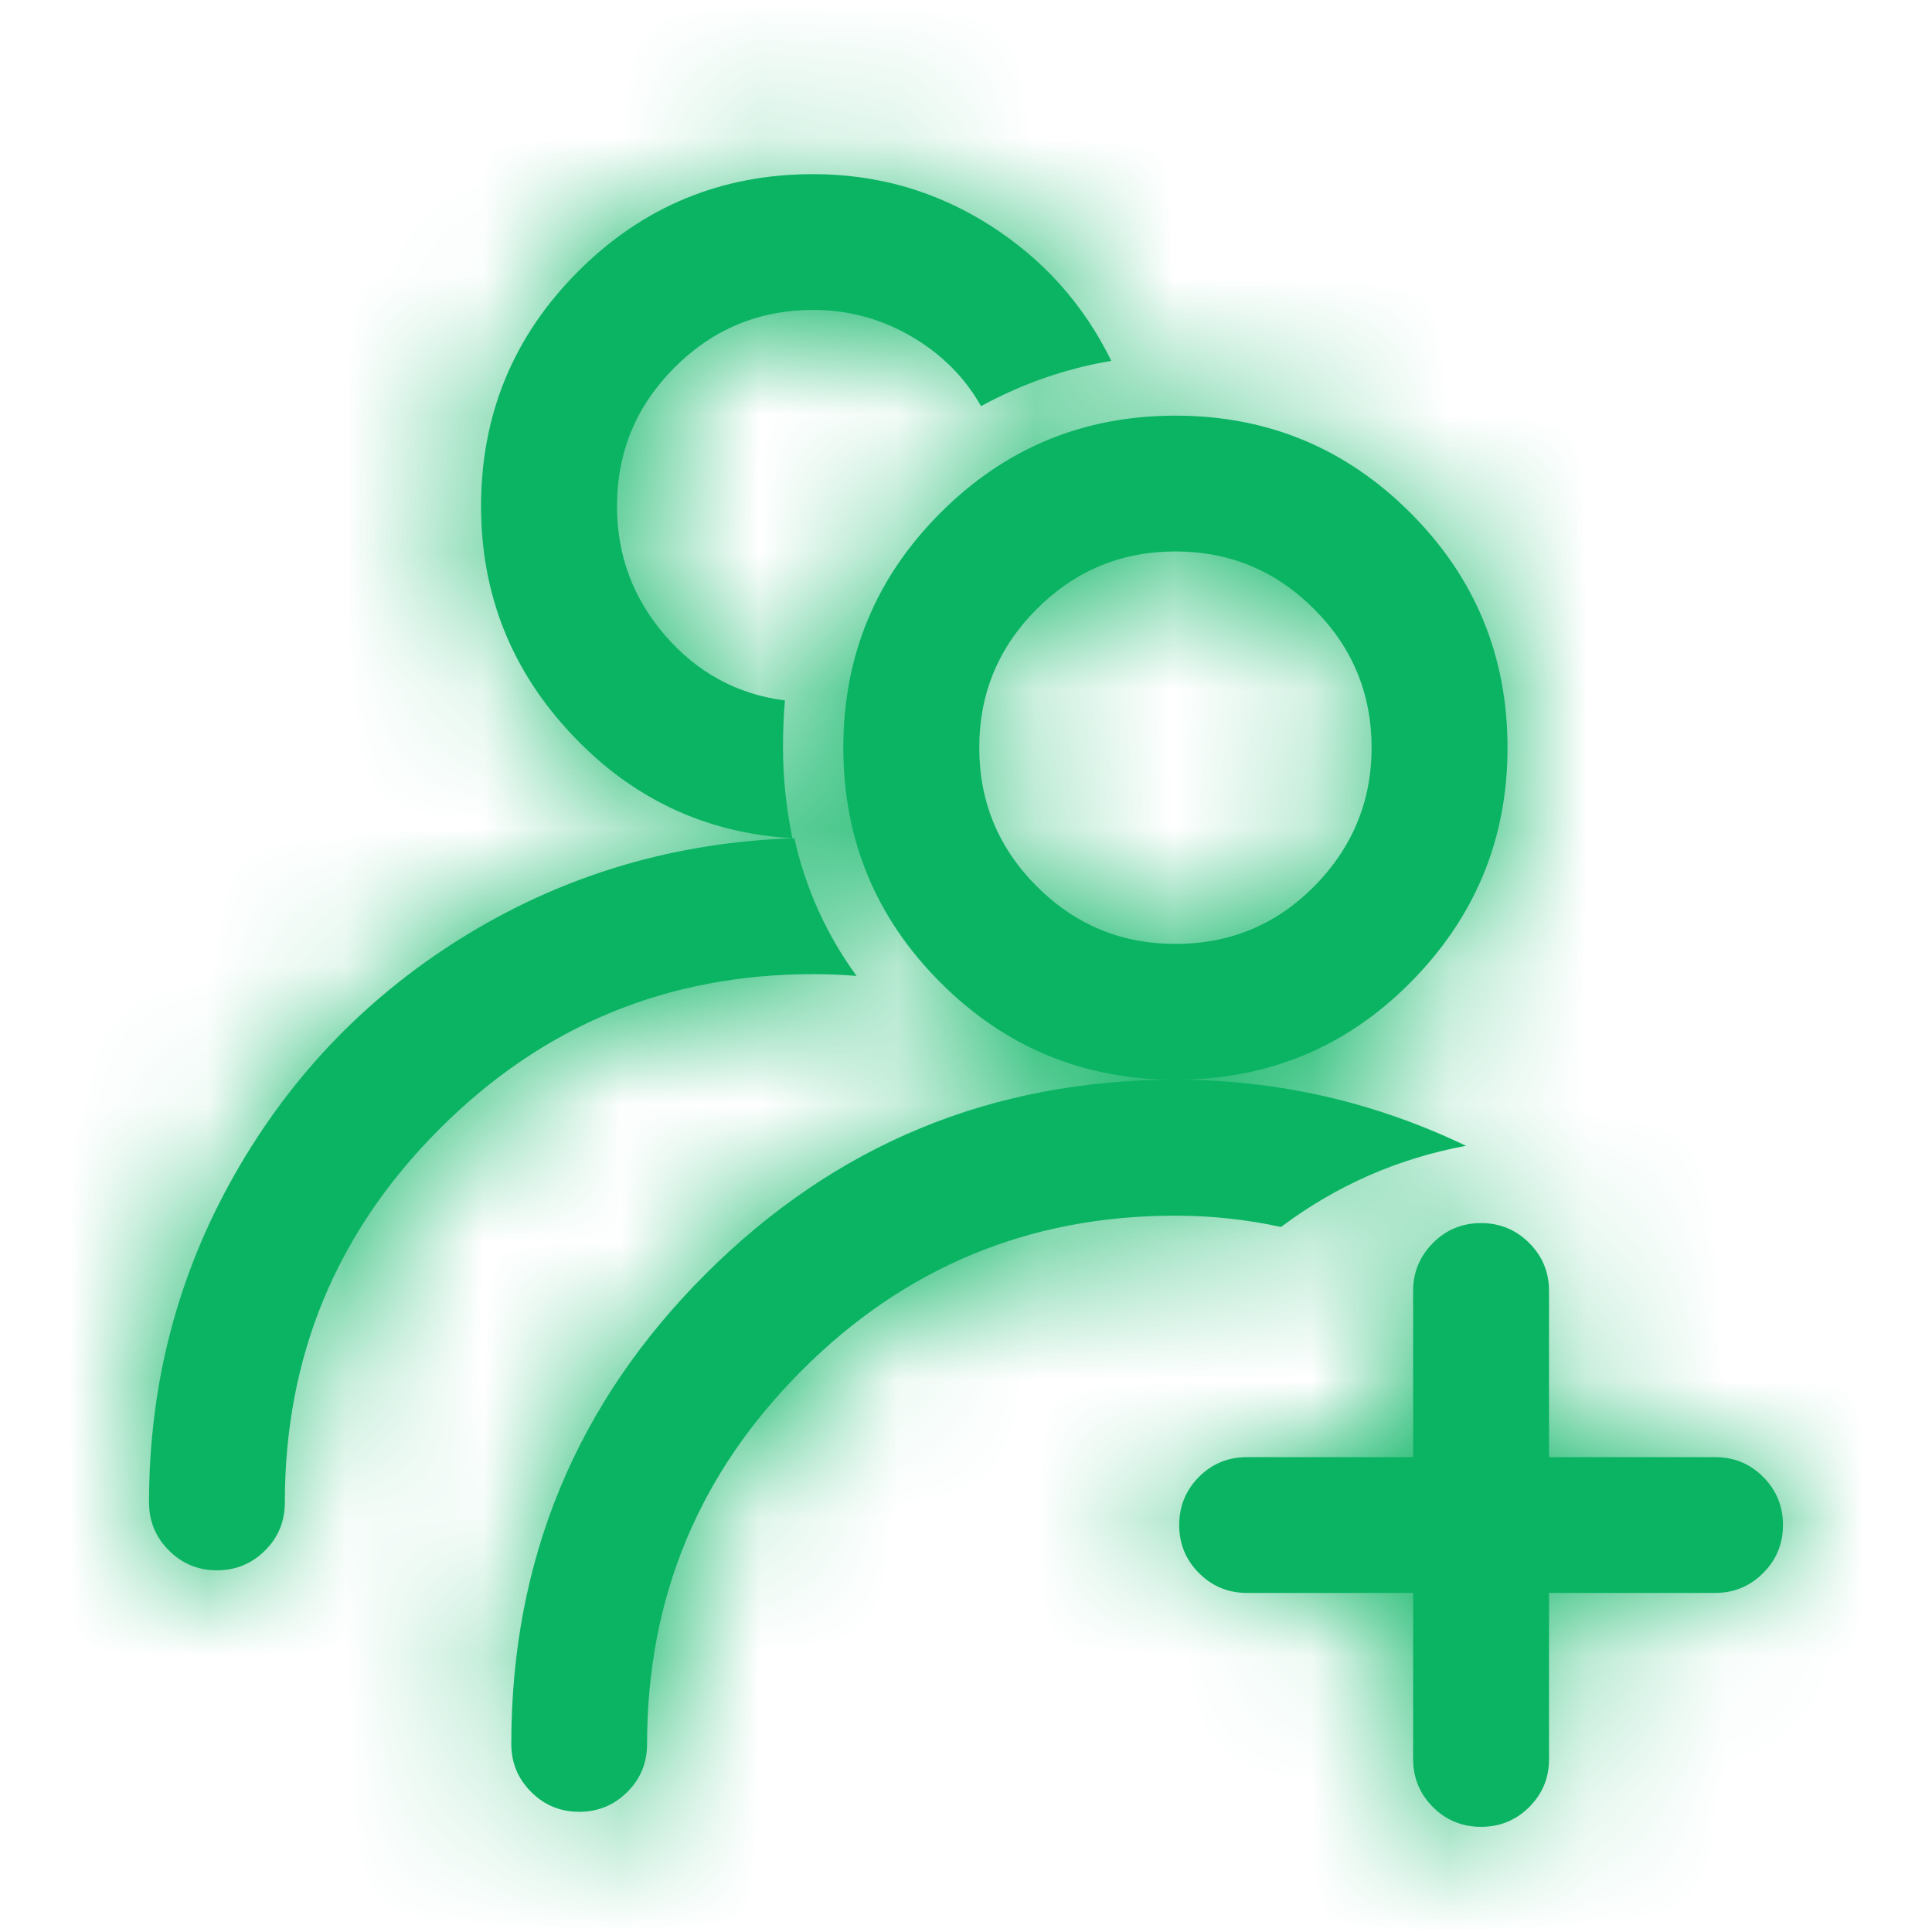 <?xml version="1.0" encoding="utf-8"?>
<svg xmlns="http://www.w3.org/2000/svg" height="14px" version="1.1" viewBox="0 0 14 14" width="14px">
    <title>Icon / Employee</title>
    <defs>
        <path d="M4.742,5.574 C4.697,5.355 4.674,5.137 4.674,4.918 C4.674,4.799 4.678,4.686 4.688,4.576 C4.341,4.531 4.052,4.373 3.819,4.104 C3.587,3.836 3.471,3.523 3.471,3.168 C3.471,2.776 3.61,2.441 3.888,2.163 C4.166,1.885 4.501,1.746 4.893,1.746 C5.148,1.746 5.385,1.81 5.604,1.938 C5.822,2.065 5.991,2.234 6.109,2.443 C6.41,2.279 6.725,2.17 7.053,2.115 C6.852,1.705 6.558,1.377 6.171,1.131 C5.784,0.885 5.357,0.762 4.893,0.762 C4.227,0.762 3.66,0.996 3.19,1.466 C2.721,1.935 2.486,2.503 2.486,3.168 C2.486,3.806 2.705,4.357 3.143,4.822 C3.58,5.287 4.113,5.538 4.742,5.574 Z M7.518,7.324 C8.183,7.324 8.748,7.092 9.213,6.627 C9.687,6.153 9.924,5.583 9.924,4.918 C9.924,4.253 9.689,3.685 9.22,3.216 C8.75,2.746 8.183,2.512 7.518,2.512 C6.852,2.512 6.285,2.746 5.815,3.216 C5.346,3.685 5.111,4.253 5.111,4.918 C5.111,5.583 5.346,6.151 5.815,6.62 C6.285,7.09 6.852,7.324 7.518,7.324 Z M7.518,6.34 C7.126,6.34 6.791,6.201 6.513,5.923 C6.235,5.645 6.096,5.31 6.096,4.918 C6.096,4.526 6.235,4.191 6.513,3.913 C6.791,3.635 7.126,3.496 7.518,3.496 C7.91,3.496 8.244,3.635 8.522,3.913 C8.8,4.191 8.939,4.526 8.939,4.918 C8.939,5.31 8.798,5.647 8.516,5.93 C8.242,6.203 7.91,6.34 7.518,6.34 Z M0.572,10.879 C0.709,10.879 0.825,10.831 0.921,10.735 C1.017,10.64 1.064,10.523 1.064,10.387 C1.064,9.329 1.438,8.427 2.186,7.68 C2.933,6.932 3.835,6.559 4.893,6.559 C4.993,6.559 5.098,6.563 5.207,6.572 C4.988,6.271 4.838,5.939 4.756,5.574 C3.899,5.602 3.113,5.832 2.397,6.265 C1.682,6.698 1.117,7.279 0.702,8.008 C0.287,8.737 0.08,9.53 0.08,10.387 C0.08,10.523 0.128,10.64 0.224,10.735 C0.319,10.831 0.436,10.879 0.572,10.879 Z M3.197,12.629 C3.334,12.629 3.45,12.581 3.546,12.485 C3.642,12.39 3.689,12.273 3.689,12.137 C3.689,11.079 4.063,10.177 4.811,9.43 C5.558,8.682 6.46,8.309 7.518,8.309 C7.773,8.309 8.028,8.336 8.283,8.391 C8.684,8.09 9.131,7.894 9.623,7.803 C8.958,7.484 8.256,7.324 7.518,7.324 C6.187,7.324 5.052,7.794 4.113,8.732 C3.174,9.671 2.705,10.806 2.705,12.137 C2.705,12.273 2.753,12.39 2.849,12.485 C2.944,12.581 3.061,12.629 3.197,12.629 Z M9.732,12.738 C9.869,12.738 9.985,12.69 10.081,12.595 C10.177,12.499 10.225,12.383 10.225,12.246 L10.225,11.043 L11.428,11.043 C11.564,11.043 11.681,10.995 11.776,10.899 C11.872,10.804 11.92,10.688 11.92,10.551 C11.92,10.414 11.872,10.298 11.776,10.202 C11.681,10.106 11.564,10.059 11.428,10.059 L10.225,10.059 L10.225,8.855 C10.225,8.719 10.177,8.603 10.081,8.507 C9.985,8.411 9.869,8.363 9.732,8.363 C9.596,8.363 9.479,8.411 9.384,8.507 C9.288,8.603 9.24,8.719 9.24,8.855 L9.24,10.059 L8.037,10.059 C7.9,10.059 7.784,10.106 7.688,10.202 C7.593,10.298 7.545,10.414 7.545,10.551 C7.545,10.688 7.593,10.804 7.688,10.899 C7.784,10.995 7.9,11.043 8.037,11.043 L9.24,11.043 L9.24,12.246 C9.24,12.383 9.288,12.499 9.384,12.595 C9.479,12.69 9.596,12.738 9.732,12.738 Z" id="path-1"/>
    </defs>
    <g fill="none" fill-rule="evenodd" id="Icon-/-Employee" stroke="none" stroke-width="1">
        <g id="Mask-/-Green" transform="translate(1, 0.5)">
            <mask fill="white" id="mask-2">
                <use href="#path-1"/>
            </mask>
            <use fill="#0AB463" fill-rule="nonzero" href="#path-1" id="Mask"/>
            <g id="Group" mask="url(#mask-2)">
                <g id="Mask-/-Green" transform="translate(-1, -0.5)">
                    <rect fill="#0AB463" height="14" id="Rectangle" width="14" x="0" y="0"/>
                </g>
            </g>
        </g>
    </g>
</svg>